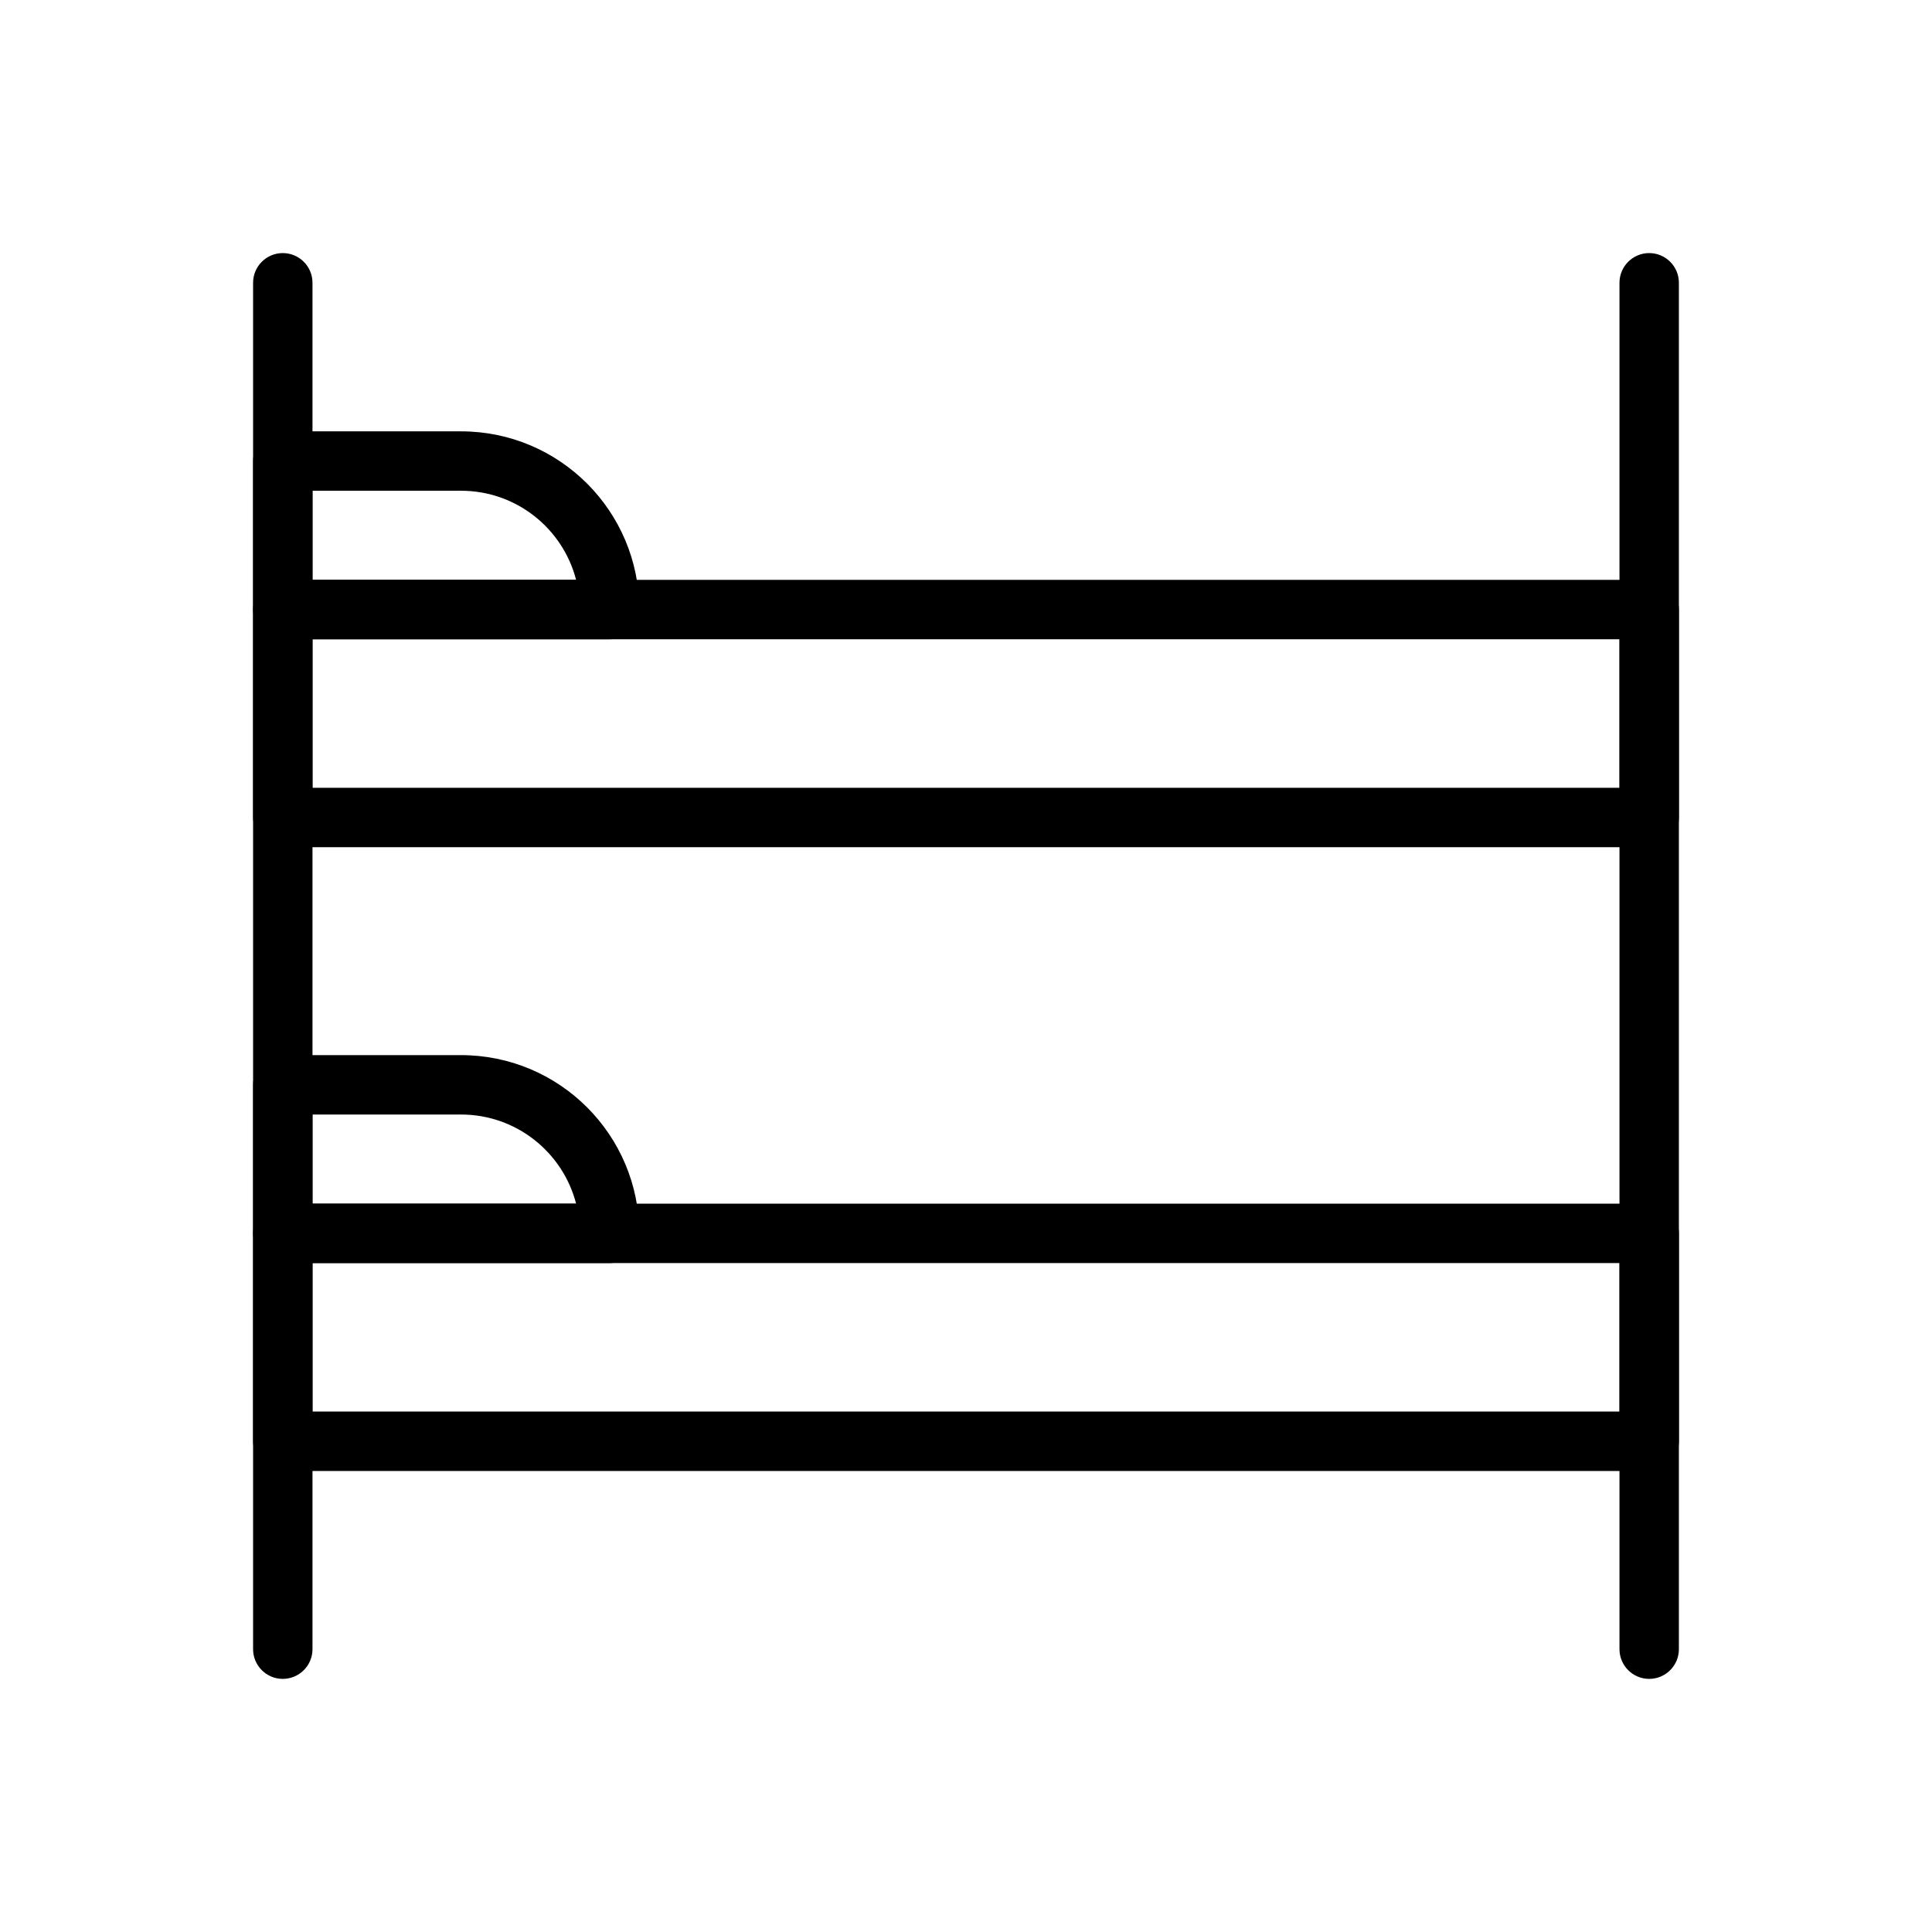 <?xml version="1.0" encoding="UTF-8"?>
<!-- Uploaded to: ICON Repo, www.iconrepo.com, Generator: ICON Repo Mixer Tools -->
<svg fill="#000000" width="800px" height="800px" version="1.1" viewBox="144 144 512 512" xmlns="http://www.w3.org/2000/svg">
 <g fill-rule="evenodd">
  <path d="m211.07 218.94v362.11c0 4.344 3.527 7.871 7.871 7.871s7.871-3.527 7.871-7.871v-362.11c0-4.344-3.527-7.871-7.871-7.871s-7.871 3.527-7.871 7.871z"/>
  <path d="m573.18 218.94v362.11c0 4.344 3.527 7.871 7.871 7.871s7.871-3.527 7.871-7.871v-362.11c0-4.344-3.527-7.871-7.871-7.871s-7.871 3.527-7.871 7.871z"/>
  <path d="m588.93 470.85c0-4.344-3.527-7.871-7.871-7.871h-362.11c-4.344 0-7.871 3.527-7.871 7.871v55.105c0 4.344 3.527 7.871 7.871 7.871h362.11c4.344 0 7.871-3.527 7.871-7.871zm-362.11 7.871v39.359h346.37v-39.359z"/>
  <path d="m588.93 305.54c0-4.344-3.527-7.871-7.871-7.871h-362.11c-4.344 0-7.871 3.527-7.871 7.871v55.105c0 4.344 3.527 7.871 7.871 7.871h362.11c4.344 0 7.871-3.527 7.871-7.871zm-362.11 7.871v39.359h346.37v-39.359z"/>
  <path d="m313.41 470.85c0-26.086-21.145-47.23-47.23-47.23h-47.23c-4.344 0-7.871 3.527-7.871 7.871v39.359c0 4.344 3.527 7.871 7.871 7.871h86.594c4.344 0 7.871-3.527 7.871-7.871zm-86.594-31.488v23.617h69.855c-3.496-13.578-15.824-23.617-30.496-23.617z"/>
  <path d="m313.41 305.54c0-26.086-21.145-47.23-47.23-47.23h-47.23c-4.344 0-7.871 3.527-7.871 7.871v39.359c0 4.344 3.527 7.871 7.871 7.871h86.594c4.344 0 7.871-3.527 7.871-7.871zm-86.594-31.488v23.617h69.855c-3.496-13.578-15.824-23.617-30.496-23.617z"/>
 </g>
</svg>
